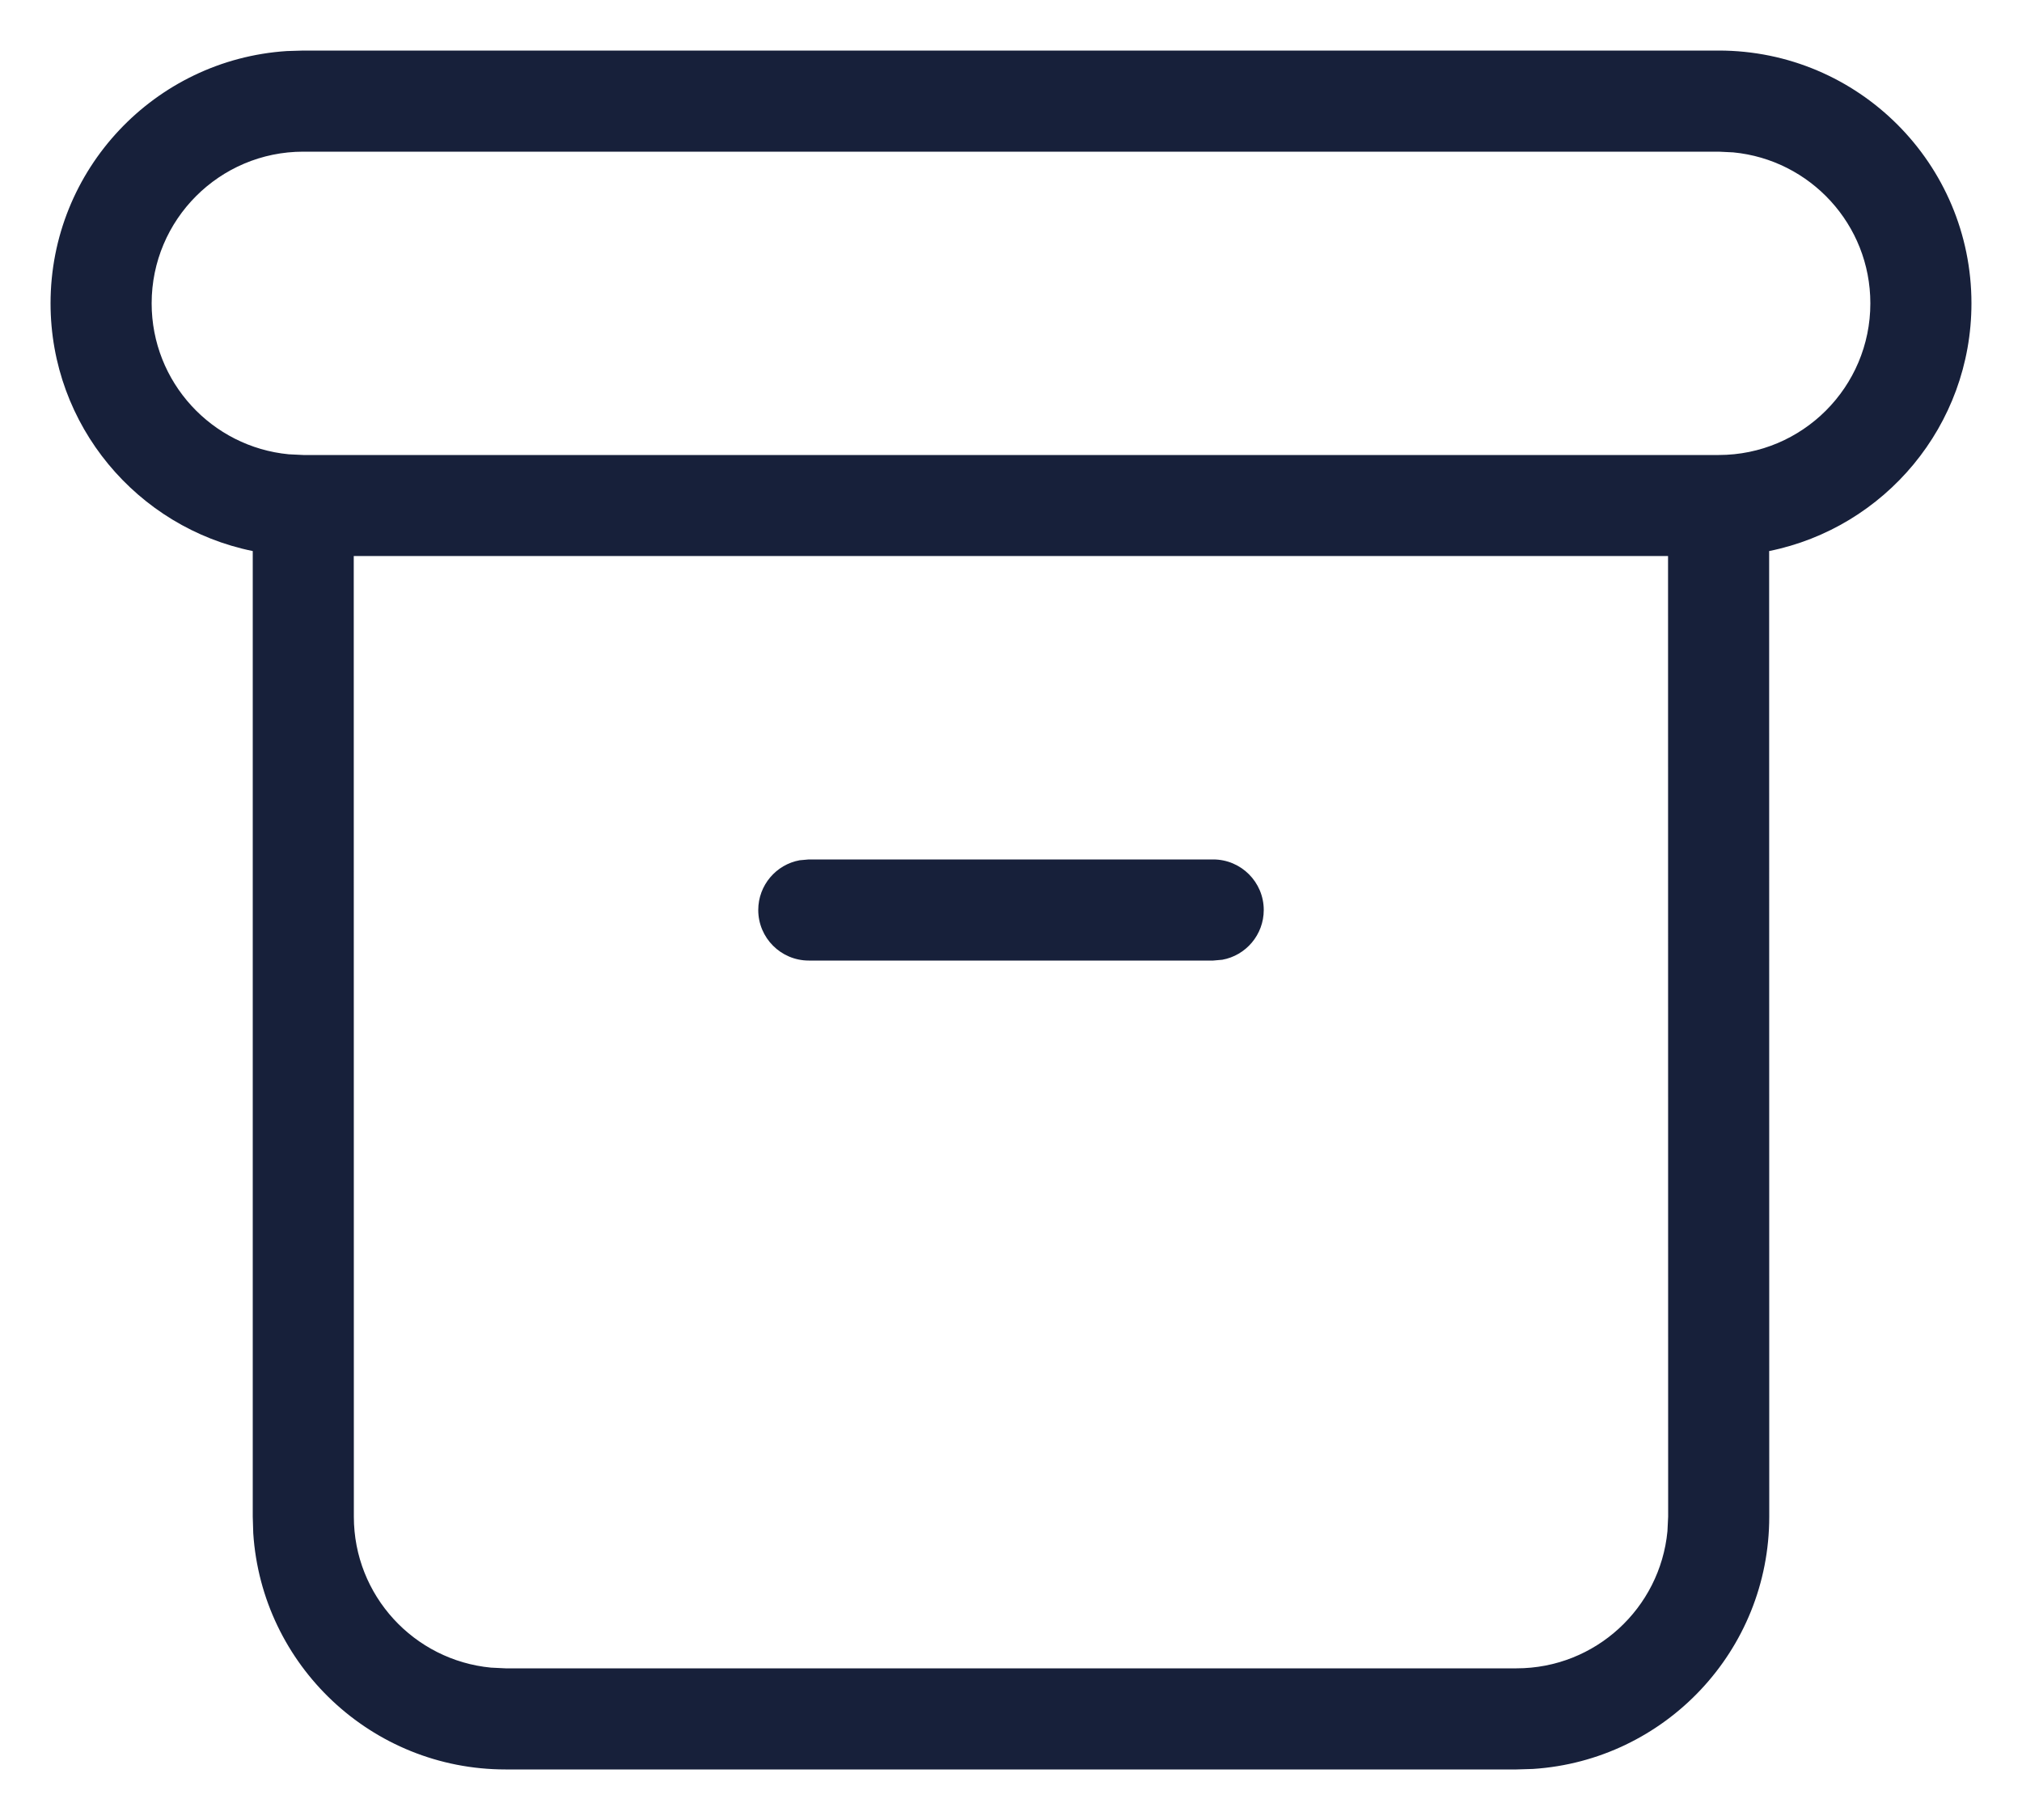 <?xml version="1.0" encoding="UTF-8"?><svg version="1.1" width="20px" height="18px" viewBox="0 0 20.0 18.0" xmlns="http://www.w3.org/2000/svg" xmlns:xlink="http://www.w3.org/1999/xlink"><defs><clipPath id="i0"><path d="M16.5,0 C17.881,0 19,1.119 19,2.5 C19,3.71 18.141,4.719 16.999,4.95 L17,14.5 C17,15.826 15.968,16.91 14.664,16.995 L14.5,17 L4.5,17 C3.175,17 2.09,15.968 2.005,14.664 L2,14.5 L2,4.95 C0.859,4.718 0,3.709 0,2.5 C0,1.175 1.032,0.09 2.336,0.005 L2.5,0 L16.5,0 Z M15.999,4.999 L2.999,4.999 L3,14.5 C3,15.28 3.595,15.92 4.356,15.993 L4.5,16 L14.5,16 C15.28,16 15.92,15.405 15.993,14.644 L16,14.5 L15.999,4.999 Z M11.5,8 C11.776,8 12,8.224 12,8.5 C12,8.745 11.823,8.95 11.59,8.992 L11.5,9 L7.5,9 C7.224,9 7,8.776 7,8.5 C7,8.255 7.177,8.05 7.41,8.008 L7.5,8 L11.5,8 Z M16.5,1 L2.5,1 C1.672,1 1,1.672 1,2.5 C1,3.28 1.595,3.92 2.356,3.993 L2.5,4 L16.5,4 C17.328,4 18,3.328 18,2.5 C18,1.72 17.405,1.08 16.644,1.007 L16.5,1 Z"></path></clipPath></defs><g transform="translate(-2.0 -3.0)"><g transform="translate(2.5 3.5)"><g clip-path="url(#i0)"><polygon points="0,0 19,0 19,17 0,17 0,0" stroke="none" fill="#17203A"></polygon></g></g></g></svg>